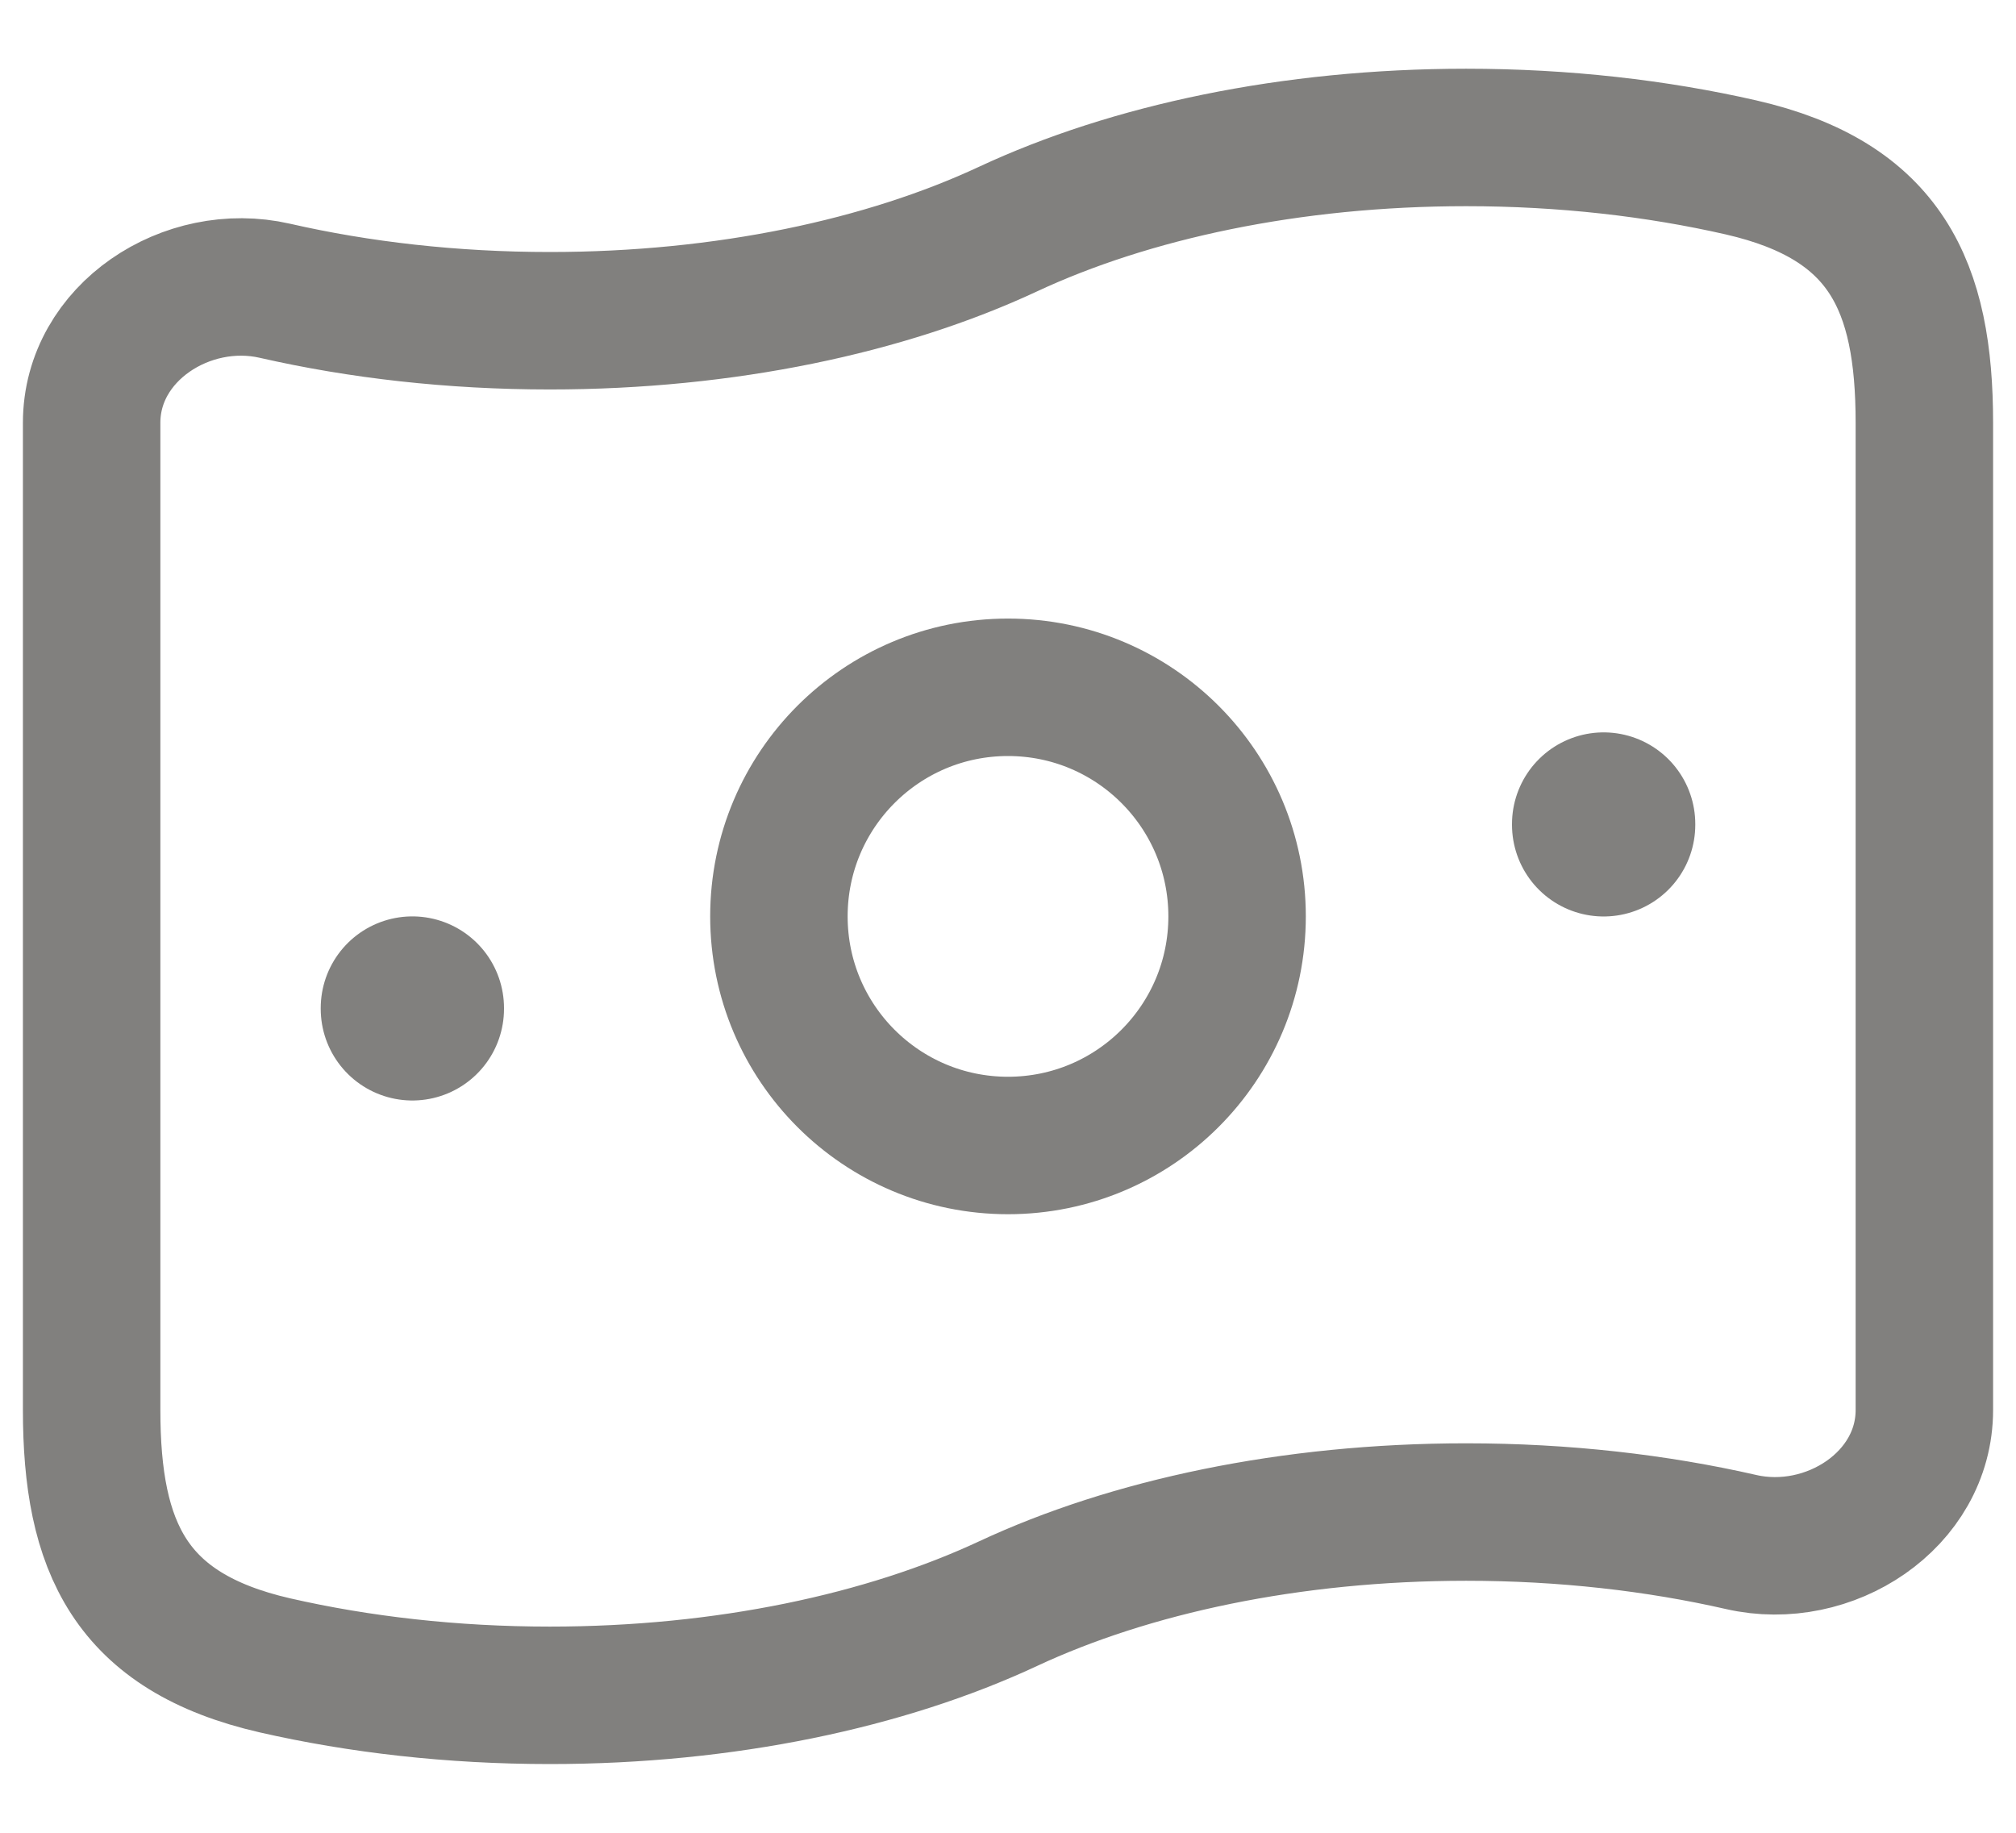 <svg width="22" height="20" viewBox="0 0 22 20" fill="none" xmlns="http://www.w3.org/2000/svg">
<path d="M11 17.5C9.667 18.122 7.917 18.5 6 18.5C4.934 18.5 3.92 18.383 3 18.173C1.418 17.81 1 16.88 1 15.386V4.614C1 3.629 2.04 2.953 3 3.173C3.92 3.383 4.934 3.5 6 3.5C7.917 3.5 9.667 3.122 11 2.5C12.332 1.878 14.083 1.5 16 1.5C17.066 1.5 18.08 1.617 19 1.827C20.582 2.19 21 3.12 21 4.614V15.386C21 16.371 19.96 17.047 19 16.827C18.08 16.617 17.066 16.5 16 16.5C14.083 16.5 12.332 16.878 11 17.5Z" stroke="#81807E" stroke-width="1.5"/>
<path d="M13.5 10C13.5 11.381 12.381 12.5 11 12.5C9.619 12.5 8.5 11.381 8.5 10C8.5 8.619 9.619 7.5 11 7.5C12.381 7.5 13.5 8.619 13.5 10Z" stroke="#81807E" stroke-width="1.5"/>
<path d="M4.5 11L4.5 11.009" stroke="#81807E" stroke-width="2" stroke-linecap="round" stroke-linejoin="round"/>
<path d="M17.5 8.992L17.5 9.001" stroke="#81807E" stroke-width="2" stroke-linecap="round" stroke-linejoin="round"/>
</svg>
